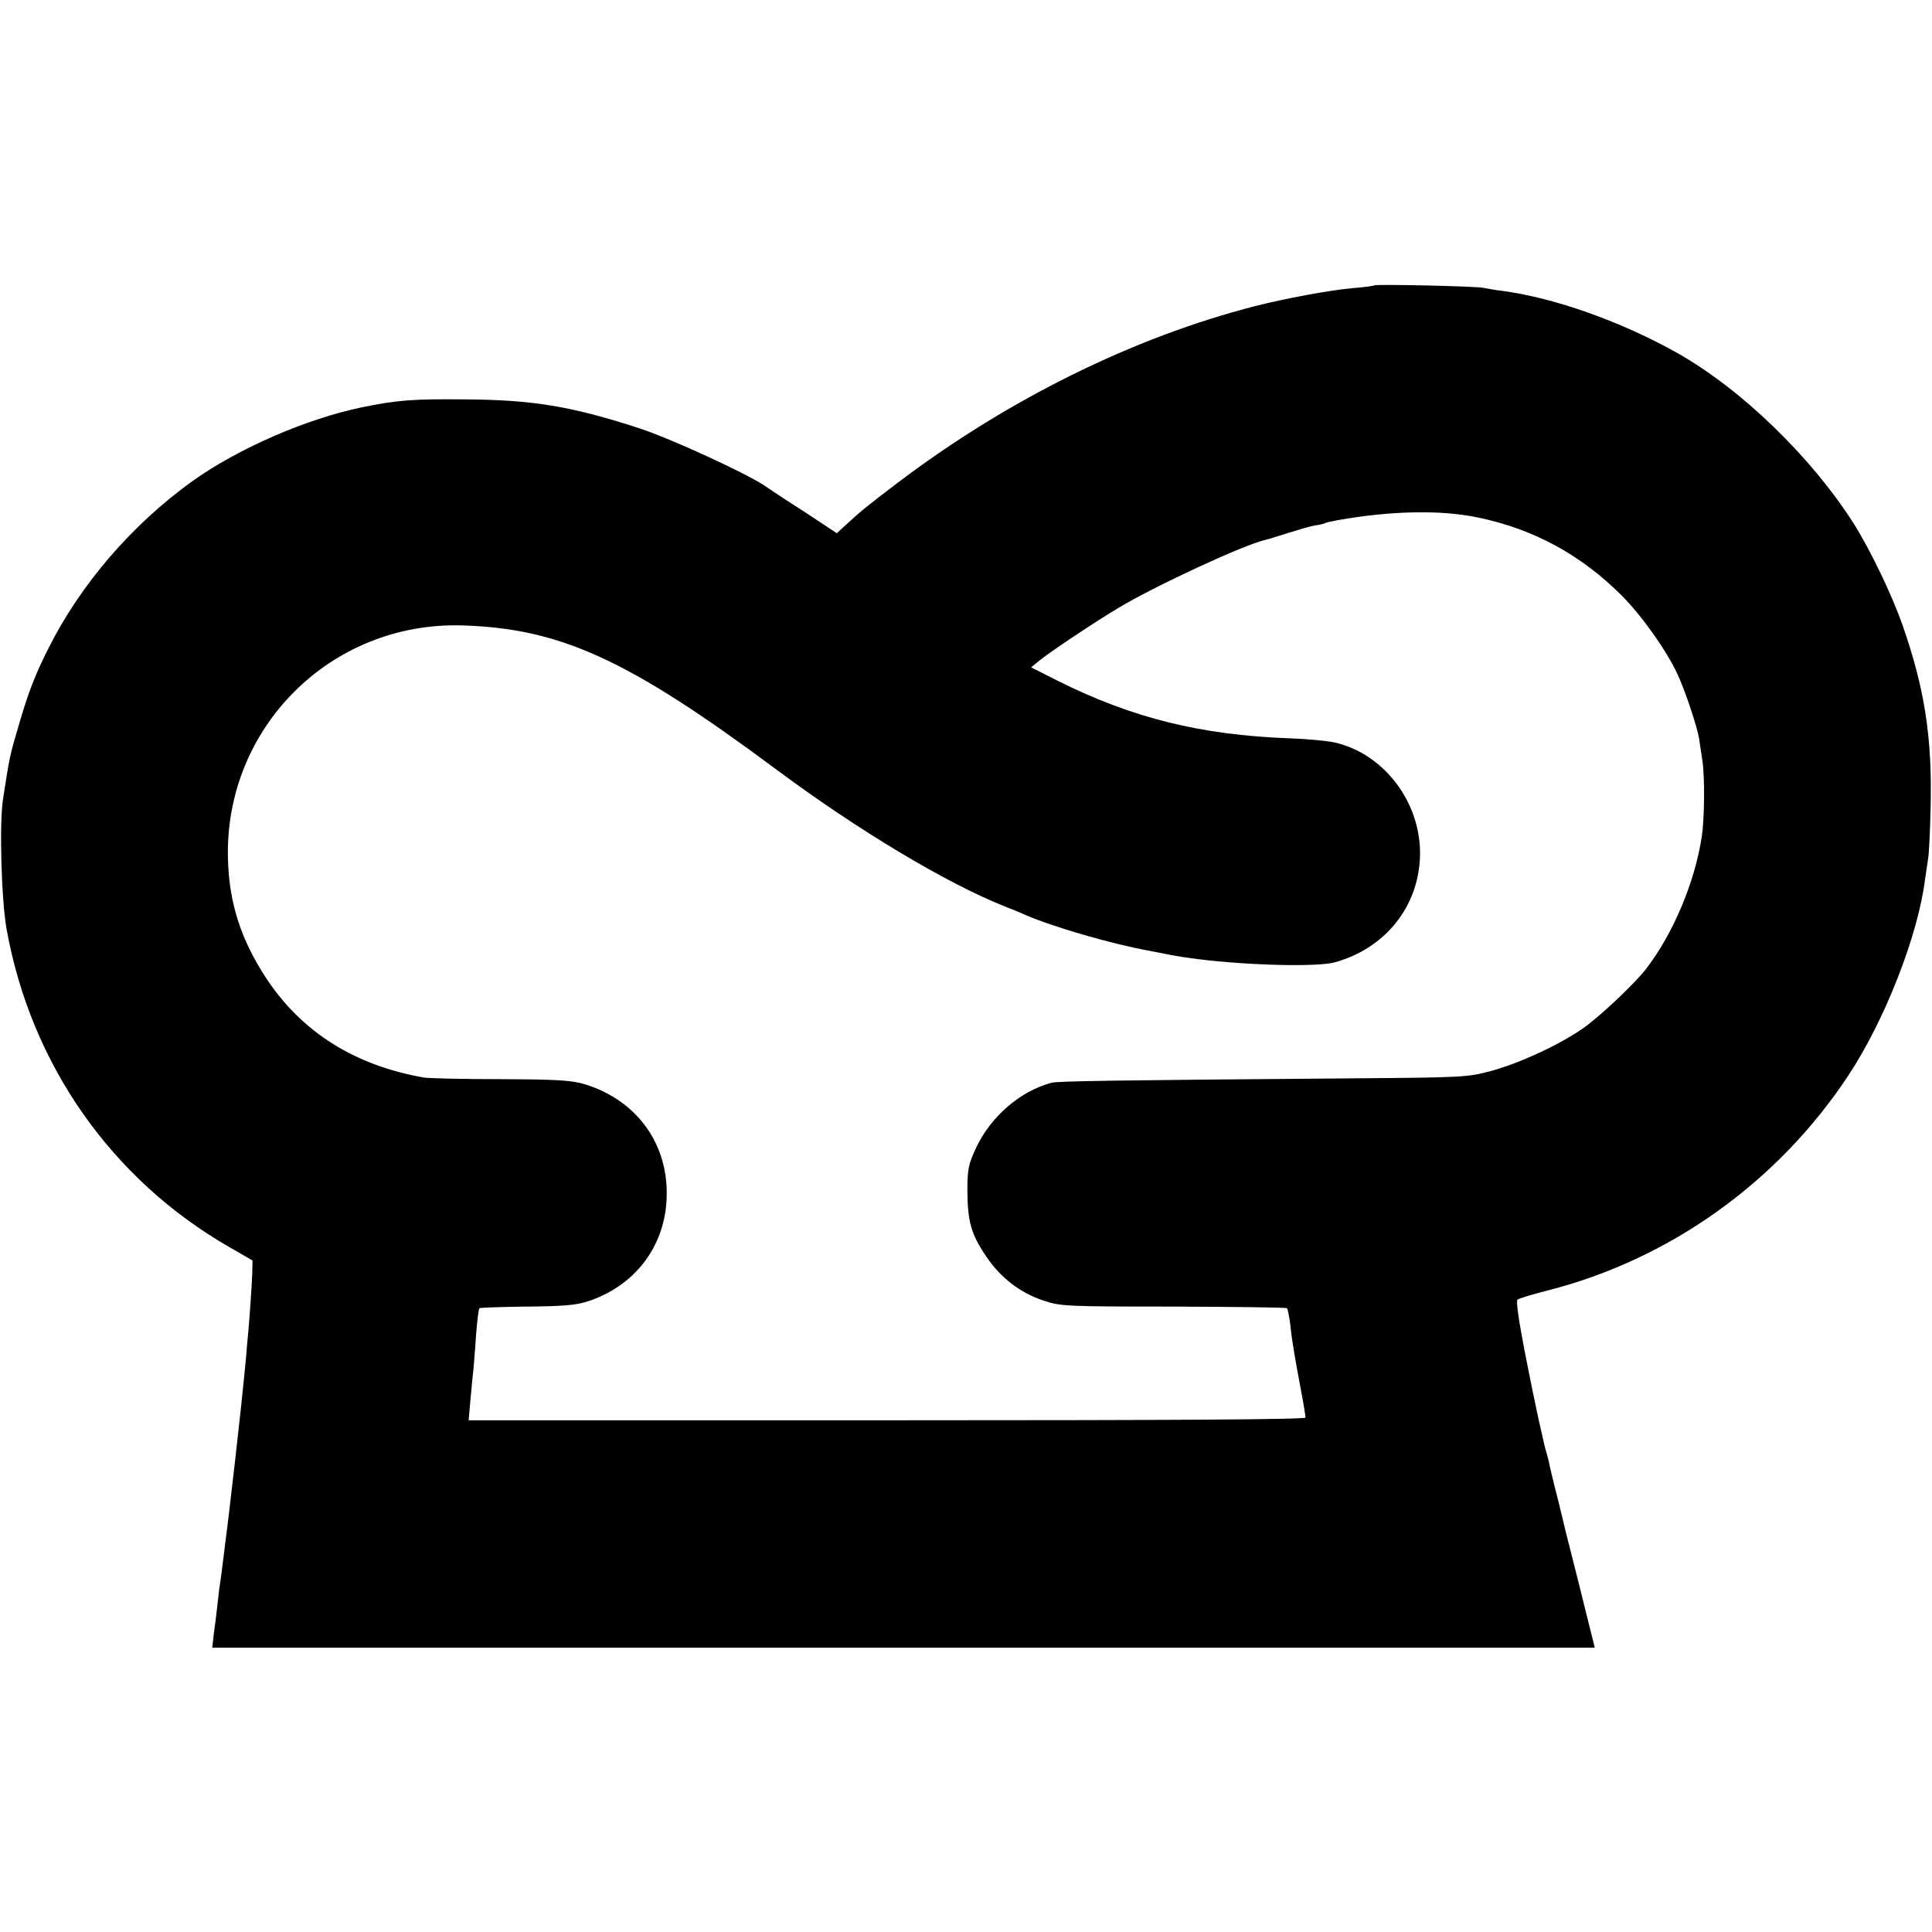 <svg version="1" xmlns="http://www.w3.org/2000/svg" width="933.333" height="933.333" viewBox="0 0 700 700"><path d="M497.9 103.4c-.2.2-3.8.7-7.9 1-8.5.8-24.2 3.7-35.2 6.5-44.2 11.3-90 34-129.8 64.2-10.9 8.3-12.8 9.8-19.1 15.6l-2.7 2.5-11.8-7.8c-6.6-4.2-13.1-8.5-14.5-9.5-6.7-4.5-33.7-16.9-44.9-20.6-24.7-8.1-39.2-10.5-64-10.6-18.3-.2-24.4.3-37 2.9-20.2 4.2-44.9 15-61.4 26.8-21.8 15.7-40.4 37.3-52 60.4-5 9.9-7.3 16-10.7 27.6-3.5 11.8-3.4 11.7-5.8 27.1-1.4 9-.6 36.6 1.3 47.2 8.8 48.9 37.9 90.5 80.6 115.1l8.5 4.9-.1 4.4c-.1 4.2-1.2 20-1.9 26.4-.1 1.6-.5 6.1-.9 10-1 10.7-5.3 49-7.1 62.5-.2 1.9-.7 5.5-1 8-.3 2.5-.8 6.1-1.1 8-.2 1.9-.6 5.1-.8 7-.2 1.9-.7 5.9-1.1 8.7l-.6 5.3h500.9l-.8-3.3c-.4-1.7-2.7-10.6-4.9-19.7-2.3-9.1-4.4-17.3-4.6-18.2-.2-.9-1.5-6.3-2.9-12-1.5-5.7-2.8-11.3-3.1-12.6-.2-1.3-.7-3.2-1-4.2-.3-1-.8-2.7-1-3.7-.2-1-1.1-5-2-8.8-1.3-6-3.3-15.7-5.2-25.5-2.2-11.5-3-17.6-2.5-18.1.4-.4 5.3-1.9 10.8-3.3 44.5-11.3 83.7-39.4 109.2-78.1 13.2-20 25.2-50.8 27.7-71 .4-2.8.9-6.1 1.1-7.5.3-1.4.7-9.7.9-18.5.6-25.1-2.1-42.7-10-65.5-3.9-11.3-11.9-27.9-18-37.5-15.3-24-40.5-48.4-63.6-61.5-20.3-11.4-44.3-20-63.5-22.6-2.7-.3-5.8-.9-6.9-1.1-2.3-.6-39-1.4-39.6-.9zm37.6 84.1c20.2 4.2 37.3 13.5 52.1 28.3 7.2 7.2 16.3 20 20.2 28.5 2.7 5.7 7.1 19 7.8 23.2.2 1.6.8 5.2 1.2 8 .9 5.7.8 20.9-.2 27.5-2.5 16.7-10.5 35.6-20.4 48.3-4.4 5.6-17.4 17.8-23.1 21.6-8.8 6-23 12.5-33.1 15.2-8.1 2.2-10.5 2.3-49 2.6-88.1.7-107.6 1-110 1.6-11.3 3-22 12.2-27.3 23.5-2.8 6-3.2 7.7-3.2 15.7.1 11.1 1.3 15.6 6.8 23.7 5.2 7.7 12.1 13.1 20.7 16 6.3 2.1 8 2.2 47.2 2.2 22.3.1 40.9.3 41.1.6.3.3.8 3 1.2 6 .3 3 .8 6.4 1 7.5.8 5.1 1.8 10.6 3.1 17.5.8 4.1 1.4 8 1.4 8.6 0 .7-45 1-151.6 1H169.8l.7-8c.4-4.5.9-9.5 1.1-11.1.1-1.7.6-7.1.9-12 .4-5 .9-9.2 1.2-9.5.2-.2 7.9-.5 17.1-.6 13.2-.1 17.9-.5 22.2-1.9 16.8-5.5 27.6-19.5 28.5-36.6 1.1-19.8-10.3-36-29.4-42-5-1.5-9.7-1.8-30.8-1.9-13.7 0-26.2-.3-27.8-.6-25-4.4-44.1-16.4-57-35.9-9.1-13.9-13.4-26.9-13.9-42.9-1.5-47.7 37.1-86.4 84.9-85 35.6 1.1 60.1 12.3 113.5 52 29.8 22.2 61.9 41.4 83 49.8 2.5 1 5.9 2.3 7.5 3.1 10.2 4.4 31.2 10.5 45 13 5 1 9.7 1.9 10.6 2 .9.2 4 .6 6.8 1 18.5 2.3 43.1 2.9 49.6 1.2 17.6-4.8 29.6-19 30.9-36.6 1.5-19.9-12.2-38.9-30.9-43.1-2.8-.6-10.2-1.3-16.5-1.5-31.9-1.2-56.6-7.3-83.5-20.7l-9.9-5 2.9-2.4c4.1-3.3 20.4-14.2 29-19.3 13-7.8 45.3-22.8 53-24.5.6-.1 4.1-1.2 7.9-2.4 3.8-1.2 8.2-2.5 9.9-2.8 1.7-.2 3.3-.6 3.6-.8.3-.2 2.4-.7 4.6-1.1 19.7-3.5 37.6-3.8 51-1z"/></svg>
